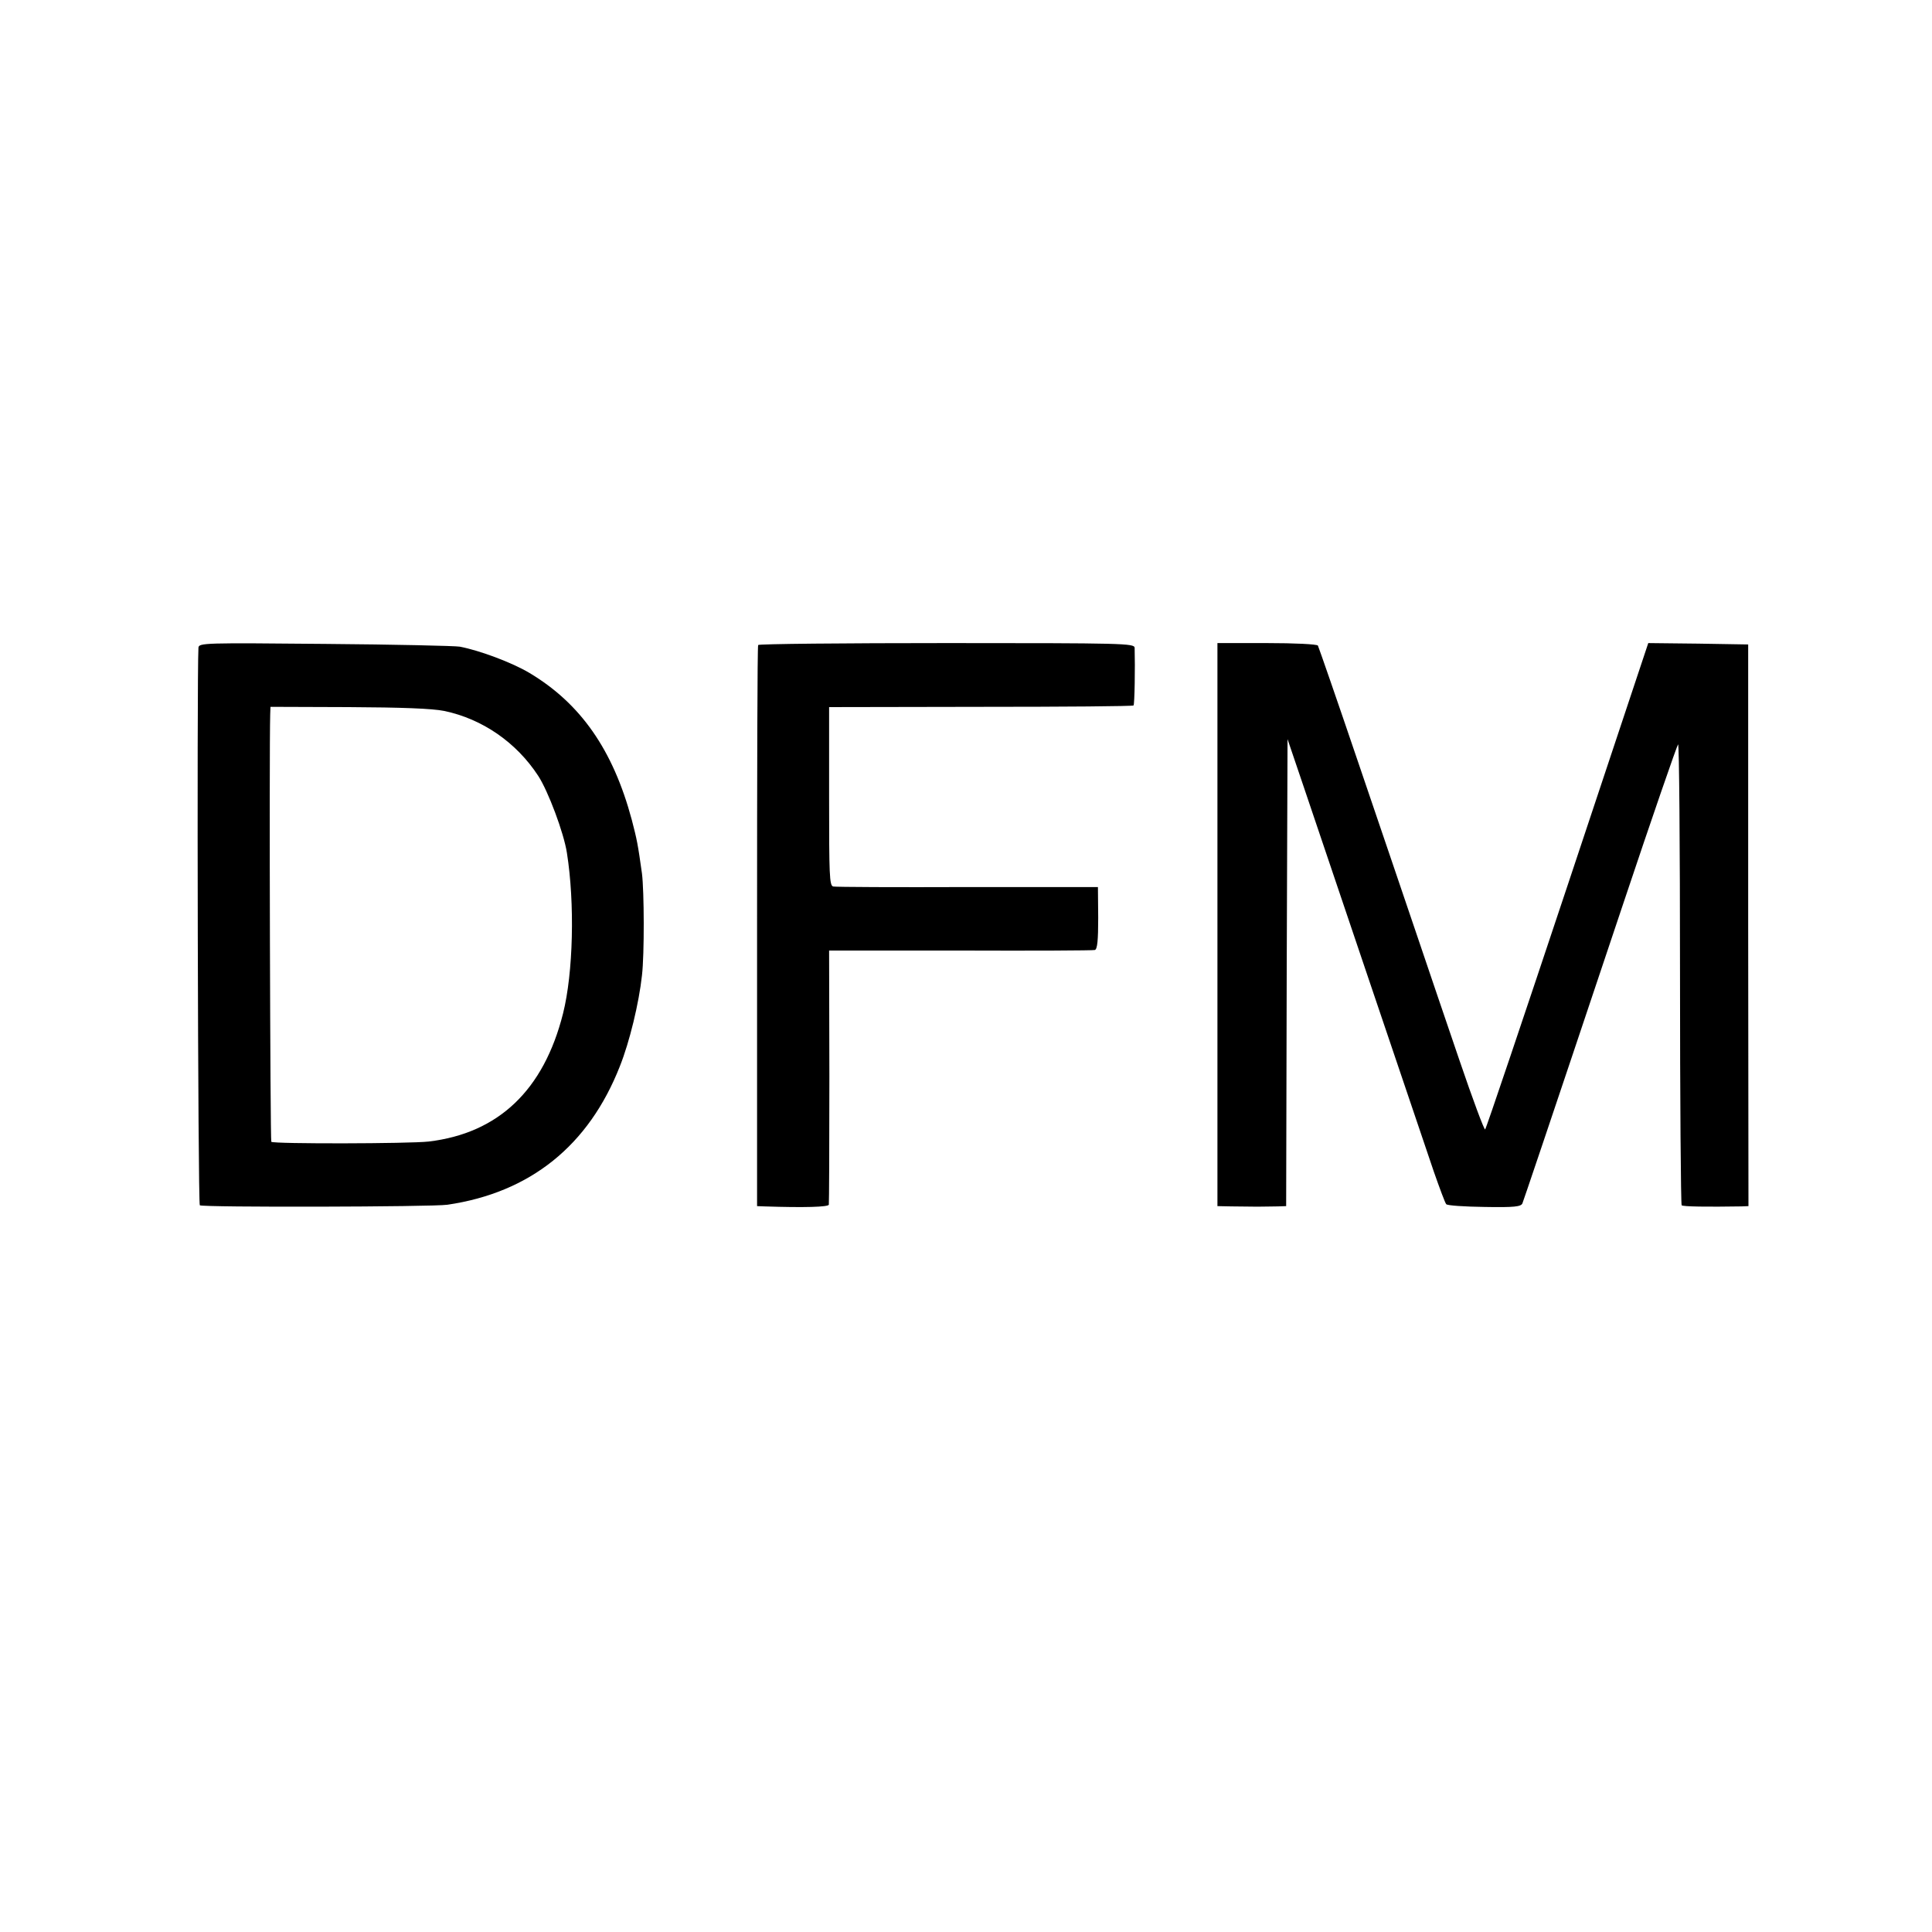 <?xml version="1.0" standalone="no"?>
<!DOCTYPE svg PUBLIC "-//W3C//DTD SVG 20010904//EN"
 "http://www.w3.org/TR/2001/REC-SVG-20010904/DTD/svg10.dtd">
<svg version="1.0" xmlns="http://www.w3.org/2000/svg"
 width="700pt" height="700pt" viewBox="0 0 700 700"
 preserveAspectRatio="xMidYMid meet">
<g transform="translate(0,700) scale(0.1,-0.1)"
fill="#000000" stroke="none">
<path d="M719 4653 c-6 -107 -2 -2016 5 -2020 12 -8 844 -6 897 2 300 44 512
214 625 502 35 88 69 228 80 329 9 77 8 305 0 369 -15 107 -18 122 -37 195
-68 253 -185 421 -371 532 -62 37 -179 81 -252 95 -17 3 -237 8 -488 10 -437
4 -458 4 -459 -14z m891 -229 c138 -29 261 -114 340 -235 36 -55 93 -207 104
-279 29 -183 23 -435 -14 -582 -70 -278 -234 -434 -487 -464 -70 -8 -561 -9
-570 -1 -4 5 -8 1411 -4 1549 l1 27 283 -1 c192 -1 303 -5 347 -14z"/>
<path d="M2747 4663 c-3 -5 -4 -464 -4 -1020 l0 -1013 26 -1 c149 -5 231 -2
234 6 1 6 2 215 2 466 l-1 455 476 0 c261 -1 481 0 487 2 9 3 12 36 12 116
l-1 112 -472 0 c-259 -1 -478 0 -487 2 -14 3 -15 41 -15 327 l0 323 549 1
c302 0 551 2 554 5 4 4 6 140 4 209 -1 16 -40 17 -680 17 -374 0 -682 -3 -684
-7z"/>
<path d="M4411 3650 l0 -1020 50 -1 c27 0 69 -1 94 -1 25 0 58 1 75 1 l30 1 2
846 3 846 57 -168 c63 -188 415 -1227 473 -1399 21 -60 41 -114 45 -118 4 -5
67 -9 139 -10 108 -2 132 1 137 13 6 16 67 195 365 1085 105 314 195 574 199
578 4 5 7 -368 7 -828 0 -460 3 -838 6 -842 5 -5 93 -6 217 -4 l25 1 -1 1017
0 1018 -181 3 -181 2 -292 -877 c-161 -483 -295 -881 -299 -885 -3 -4 -45 109
-93 250 -48 141 -119 349 -157 462 -38 113 -133 391 -210 618 -77 227 -143
417 -146 423 -4 5 -83 9 -185 9 l-179 0 0 -1020z"/>
</g>
</svg>
